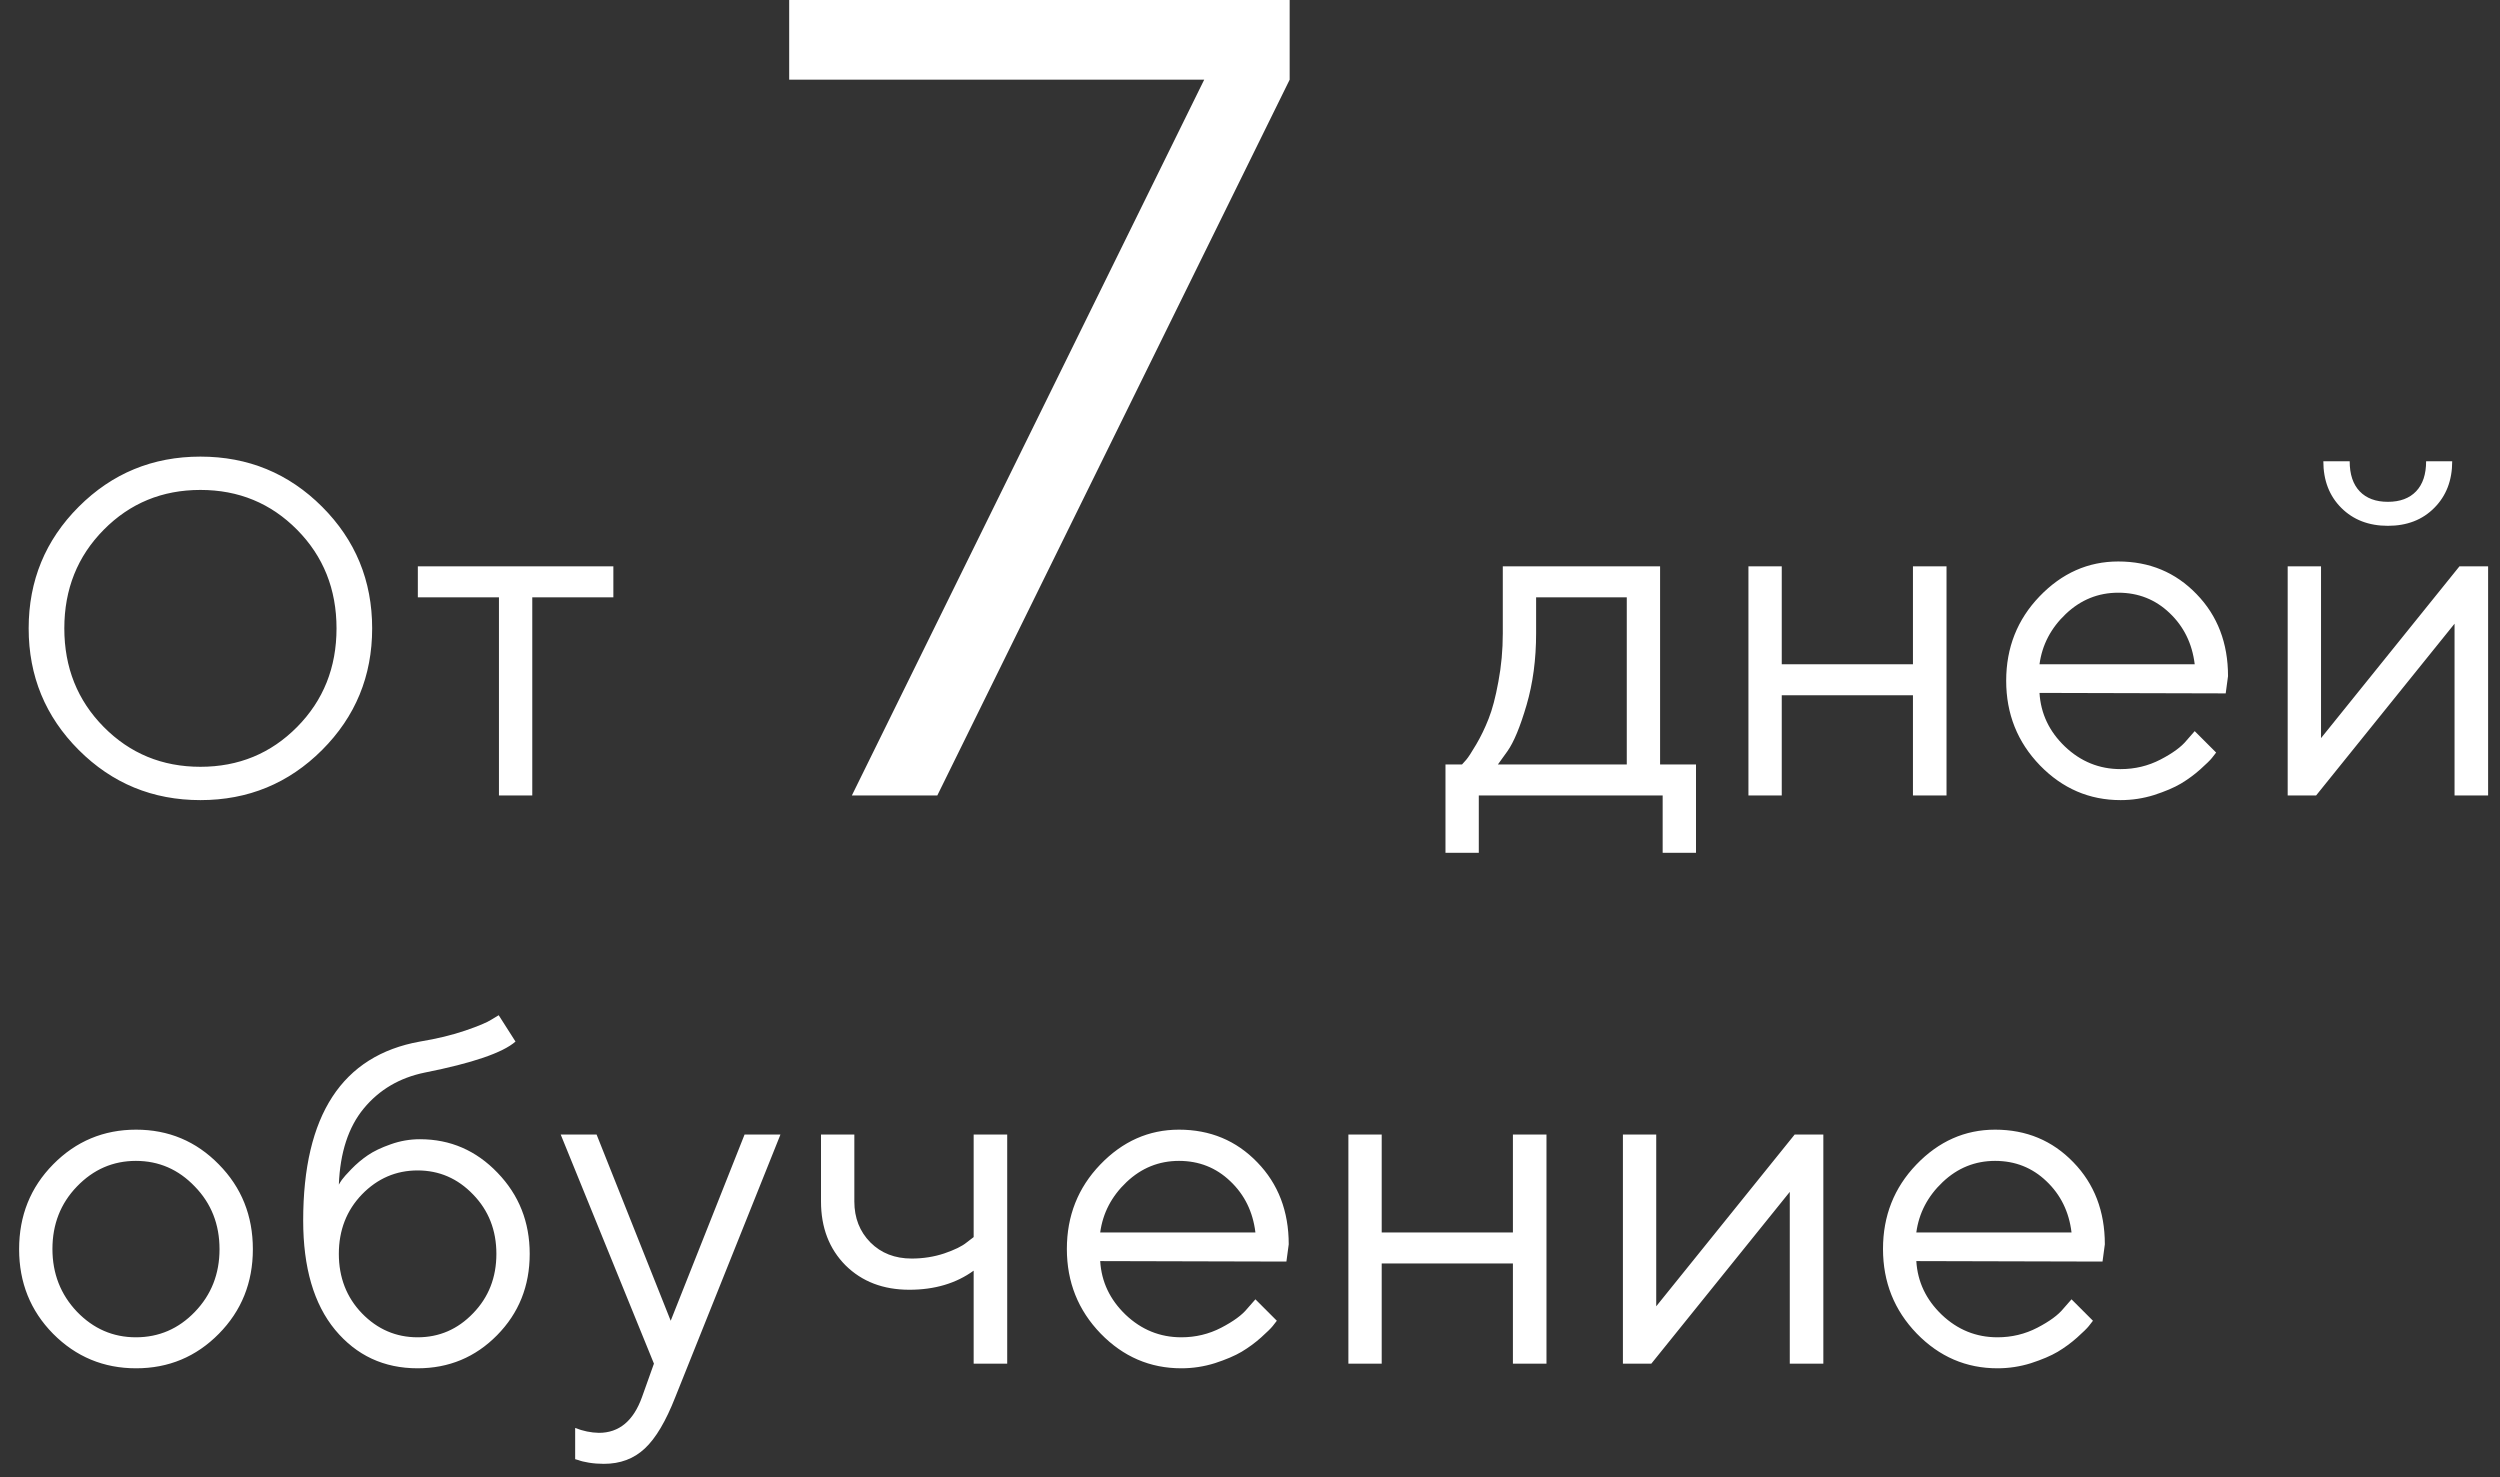 <?xml version="1.0" encoding="UTF-8"?> <svg xmlns="http://www.w3.org/2000/svg" width="110" height="65" viewBox="0 0 110 65" fill="none"><rect x="0" y="0" width="110" height="65" fill="#333333" stroke="none"/><path d="M4.563 23.311C3.408 24.48 2.83 25.925 2.83 27.648C2.83 29.371 3.408 30.816 4.563 31.985C5.718 33.154 7.137 33.739 8.818 33.739C10.5 33.739 11.918 33.154 13.074 31.985C14.229 30.816 14.807 29.371 14.807 27.648C14.807 25.925 14.229 24.48 13.074 23.311C11.918 22.142 10.5 21.557 8.818 21.557C7.137 21.557 5.718 22.142 4.563 23.311ZM14.171 22.295C15.641 23.765 16.375 25.549 16.375 27.648C16.375 29.747 15.641 31.531 14.171 33.001C12.701 34.47 10.917 35.205 8.818 35.205C6.72 35.205 4.936 34.47 3.466 33.001C1.996 31.531 1.261 29.747 1.261 27.648C1.261 25.549 1.996 23.765 3.466 22.295C4.936 20.826 6.72 20.091 8.818 20.091C10.917 20.091 12.701 20.826 14.171 22.295ZM18.385 26.284V24.92H26.988V26.284H23.42V35H21.954V26.284H18.385ZM34.724 -0.01H56.745V3.506L41.242 35H37.482L52.985 3.506H34.724V-0.01ZM74.624 33.636V37.523H73.157V35H65.067V37.523H63.601V33.636H64.329C64.37 33.595 64.431 33.527 64.513 33.431C64.602 33.329 64.749 33.103 64.954 32.754C65.159 32.406 65.34 32.03 65.498 31.627C65.662 31.216 65.805 30.673 65.928 29.996C66.058 29.312 66.123 28.602 66.123 27.863V24.92H73.044V33.636H74.624ZM67.589 26.284V27.863C67.589 29.012 67.449 30.064 67.169 31.021C66.889 31.979 66.608 32.655 66.328 33.052L65.908 33.636H71.578V26.284H67.589ZM84.17 35V30.591H78.397V35H76.931V24.92H78.397V29.227H84.17V24.92H85.647V35H84.17ZM97.931 30.509L89.738 30.488C89.793 31.398 90.165 32.184 90.856 32.847C91.553 33.51 92.37 33.841 93.306 33.841C93.935 33.841 94.519 33.701 95.06 33.421C95.6 33.141 95.982 32.86 96.208 32.58L96.567 32.17L97.51 33.113C97.469 33.168 97.408 33.247 97.326 33.349C97.251 33.445 97.08 33.612 96.813 33.852C96.553 34.084 96.269 34.292 95.962 34.477C95.661 34.655 95.268 34.822 94.783 34.98C94.304 35.13 93.812 35.205 93.306 35.205C91.932 35.205 90.749 34.696 89.758 33.677C88.767 32.652 88.272 31.411 88.272 29.955C88.272 28.499 88.76 27.262 89.738 26.243C90.722 25.218 91.877 24.705 93.204 24.705C94.578 24.705 95.726 25.184 96.649 26.141C97.572 27.091 98.033 28.294 98.033 29.75L97.931 30.509ZM95.46 26.971C94.837 26.377 94.085 26.079 93.204 26.079C92.322 26.079 91.553 26.39 90.897 27.012C90.24 27.634 89.854 28.373 89.738 29.227H96.567C96.457 28.318 96.088 27.566 95.46 26.971ZM103.827 21.619C104.121 21.926 104.534 22.08 105.067 22.08C105.601 22.08 106.014 21.926 106.308 21.619C106.602 21.311 106.749 20.87 106.749 20.296H107.897C107.897 21.137 107.634 21.82 107.108 22.347C106.588 22.873 105.908 23.136 105.067 23.136C104.227 23.136 103.543 22.873 103.017 22.347C102.49 21.82 102.227 21.137 102.227 20.296H103.386C103.386 20.87 103.533 21.311 103.827 21.619ZM108.215 24.92H109.477V35H108V27.443L101.909 35H100.658V24.92H102.125V32.477L108.215 24.92ZM8.572 57.724C9.297 56.972 9.659 56.052 9.659 54.965C9.659 53.872 9.297 52.952 8.572 52.207C7.854 51.455 6.99 51.079 5.978 51.079C4.973 51.079 4.108 51.455 3.384 52.207C2.666 52.952 2.307 53.868 2.307 54.955C2.307 56.035 2.666 56.955 3.384 57.713C4.108 58.465 4.973 58.841 5.978 58.841C6.99 58.841 7.854 58.469 8.572 57.724ZM2.338 58.688C1.34 57.676 0.841 56.435 0.841 54.965C0.841 53.489 1.34 52.245 2.338 51.233C3.343 50.214 4.56 49.705 5.988 49.705C7.417 49.705 8.63 50.214 9.628 51.233C10.627 52.245 11.126 53.489 11.126 54.965C11.126 56.435 10.627 57.676 9.628 58.688C8.63 59.699 7.417 60.205 5.988 60.205C4.56 60.205 3.343 59.699 2.338 58.688ZM23.307 55.17C23.307 56.585 22.829 57.778 21.872 58.749C20.915 59.72 19.749 60.205 18.375 60.205C16.892 60.205 15.682 59.641 14.745 58.513C13.809 57.378 13.34 55.775 13.34 53.704C13.34 49.069 15.053 46.444 18.477 45.829C19.223 45.706 19.886 45.545 20.467 45.347C21.048 45.149 21.438 44.985 21.636 44.855L21.943 44.67L22.682 45.829C22.121 46.321 20.791 46.776 18.693 47.193C17.585 47.419 16.69 47.945 16.006 48.772C15.33 49.592 14.964 50.71 14.909 52.125C14.937 52.07 14.981 51.998 15.043 51.91C15.111 51.814 15.251 51.657 15.463 51.438C15.682 51.212 15.921 51.011 16.181 50.833C16.44 50.655 16.775 50.495 17.186 50.351C17.602 50.201 18.033 50.126 18.477 50.126C19.811 50.126 20.949 50.618 21.892 51.602C22.835 52.58 23.307 53.769 23.307 55.17ZM15.924 52.556C15.248 53.26 14.909 54.131 14.909 55.17C14.909 56.209 15.248 57.081 15.924 57.785C16.608 58.489 17.425 58.841 18.375 58.841C19.325 58.841 20.139 58.489 20.815 57.785C21.499 57.081 21.841 56.209 21.841 55.17C21.841 54.131 21.499 53.26 20.815 52.556C20.139 51.852 19.325 51.499 18.375 51.499C17.425 51.499 16.608 51.852 15.924 52.556ZM28.25 61.466L28.773 60L24.671 49.92H26.25L29.511 58.113L32.761 49.92H34.34L29.716 61.466C29.299 62.533 28.851 63.288 28.373 63.732C27.894 64.184 27.293 64.409 26.568 64.409C26.342 64.409 26.123 64.392 25.912 64.358C25.706 64.324 25.553 64.286 25.45 64.245L25.307 64.204V62.83C25.655 62.967 26.004 63.039 26.352 63.045C27.241 63.045 27.873 62.519 28.25 61.466ZM42.841 60V55.909C42.068 56.469 41.125 56.749 40.011 56.749C38.862 56.749 37.926 56.391 37.201 55.673C36.483 54.948 36.124 54.012 36.124 52.863V49.92H37.591V52.863C37.591 53.588 37.827 54.19 38.298 54.668C38.77 55.14 39.375 55.376 40.113 55.376C40.619 55.376 41.098 55.3 41.549 55.15C42.007 54.993 42.335 54.832 42.533 54.668L42.841 54.432V49.92H44.317V60H42.841ZM56.602 55.509L48.409 55.488C48.463 56.398 48.836 57.184 49.526 57.847C50.224 58.51 51.041 58.841 51.977 58.841C52.606 58.841 53.19 58.701 53.73 58.421C54.27 58.141 54.653 57.86 54.879 57.58L55.238 57.17L56.181 58.113C56.14 58.168 56.079 58.247 55.997 58.349C55.921 58.445 55.751 58.612 55.484 58.852C55.224 59.084 54.94 59.292 54.633 59.477C54.332 59.655 53.939 59.822 53.454 59.98C52.975 60.13 52.483 60.205 51.977 60.205C50.603 60.205 49.42 59.696 48.429 58.677C47.438 57.652 46.942 56.411 46.942 54.955C46.942 53.499 47.431 52.262 48.409 51.243C49.393 50.218 50.548 49.705 51.874 49.705C53.248 49.705 54.397 50.184 55.32 51.141C56.243 52.091 56.704 53.294 56.704 54.75L56.602 55.509ZM54.13 51.971C53.508 51.377 52.756 51.079 51.874 51.079C50.993 51.079 50.224 51.39 49.567 52.012C48.911 52.634 48.525 53.373 48.409 54.227H55.238C55.128 53.318 54.759 52.566 54.13 51.971ZM66.568 60V55.591H60.795V60H59.329V49.92H60.795V54.227H66.568V49.92H68.045V60H66.568ZM78.965 49.92H80.227V60H78.75V52.443L72.659 60H71.408V49.92H72.874V57.477L78.965 49.92ZM92.511 55.509L84.318 55.488C84.373 56.398 84.745 57.184 85.436 57.847C86.133 58.51 86.95 58.841 87.886 58.841C88.515 58.841 89.1 58.701 89.64 58.421C90.18 58.141 90.562 57.86 90.788 57.58L91.147 57.17L92.09 58.113C92.049 58.168 91.988 58.247 91.906 58.349C91.831 58.445 91.66 58.612 91.393 58.852C91.133 59.084 90.85 59.292 90.542 59.477C90.241 59.655 89.848 59.822 89.363 59.98C88.884 60.13 88.392 60.205 87.886 60.205C86.512 60.205 85.33 59.696 84.338 58.677C83.347 57.652 82.852 56.411 82.852 54.955C82.852 53.499 83.34 52.262 84.318 51.243C85.302 50.218 86.457 49.705 87.784 49.705C89.158 49.705 90.306 50.184 91.229 51.141C92.152 52.091 92.613 53.294 92.613 54.75L92.511 55.509ZM90.04 51.971C89.418 51.377 88.665 51.079 87.784 51.079C86.902 51.079 86.133 51.39 85.477 52.012C84.82 52.634 84.434 53.373 84.318 54.227H91.147C91.038 53.318 90.668 52.566 90.04 51.971Z" fill="white"></path></svg> 